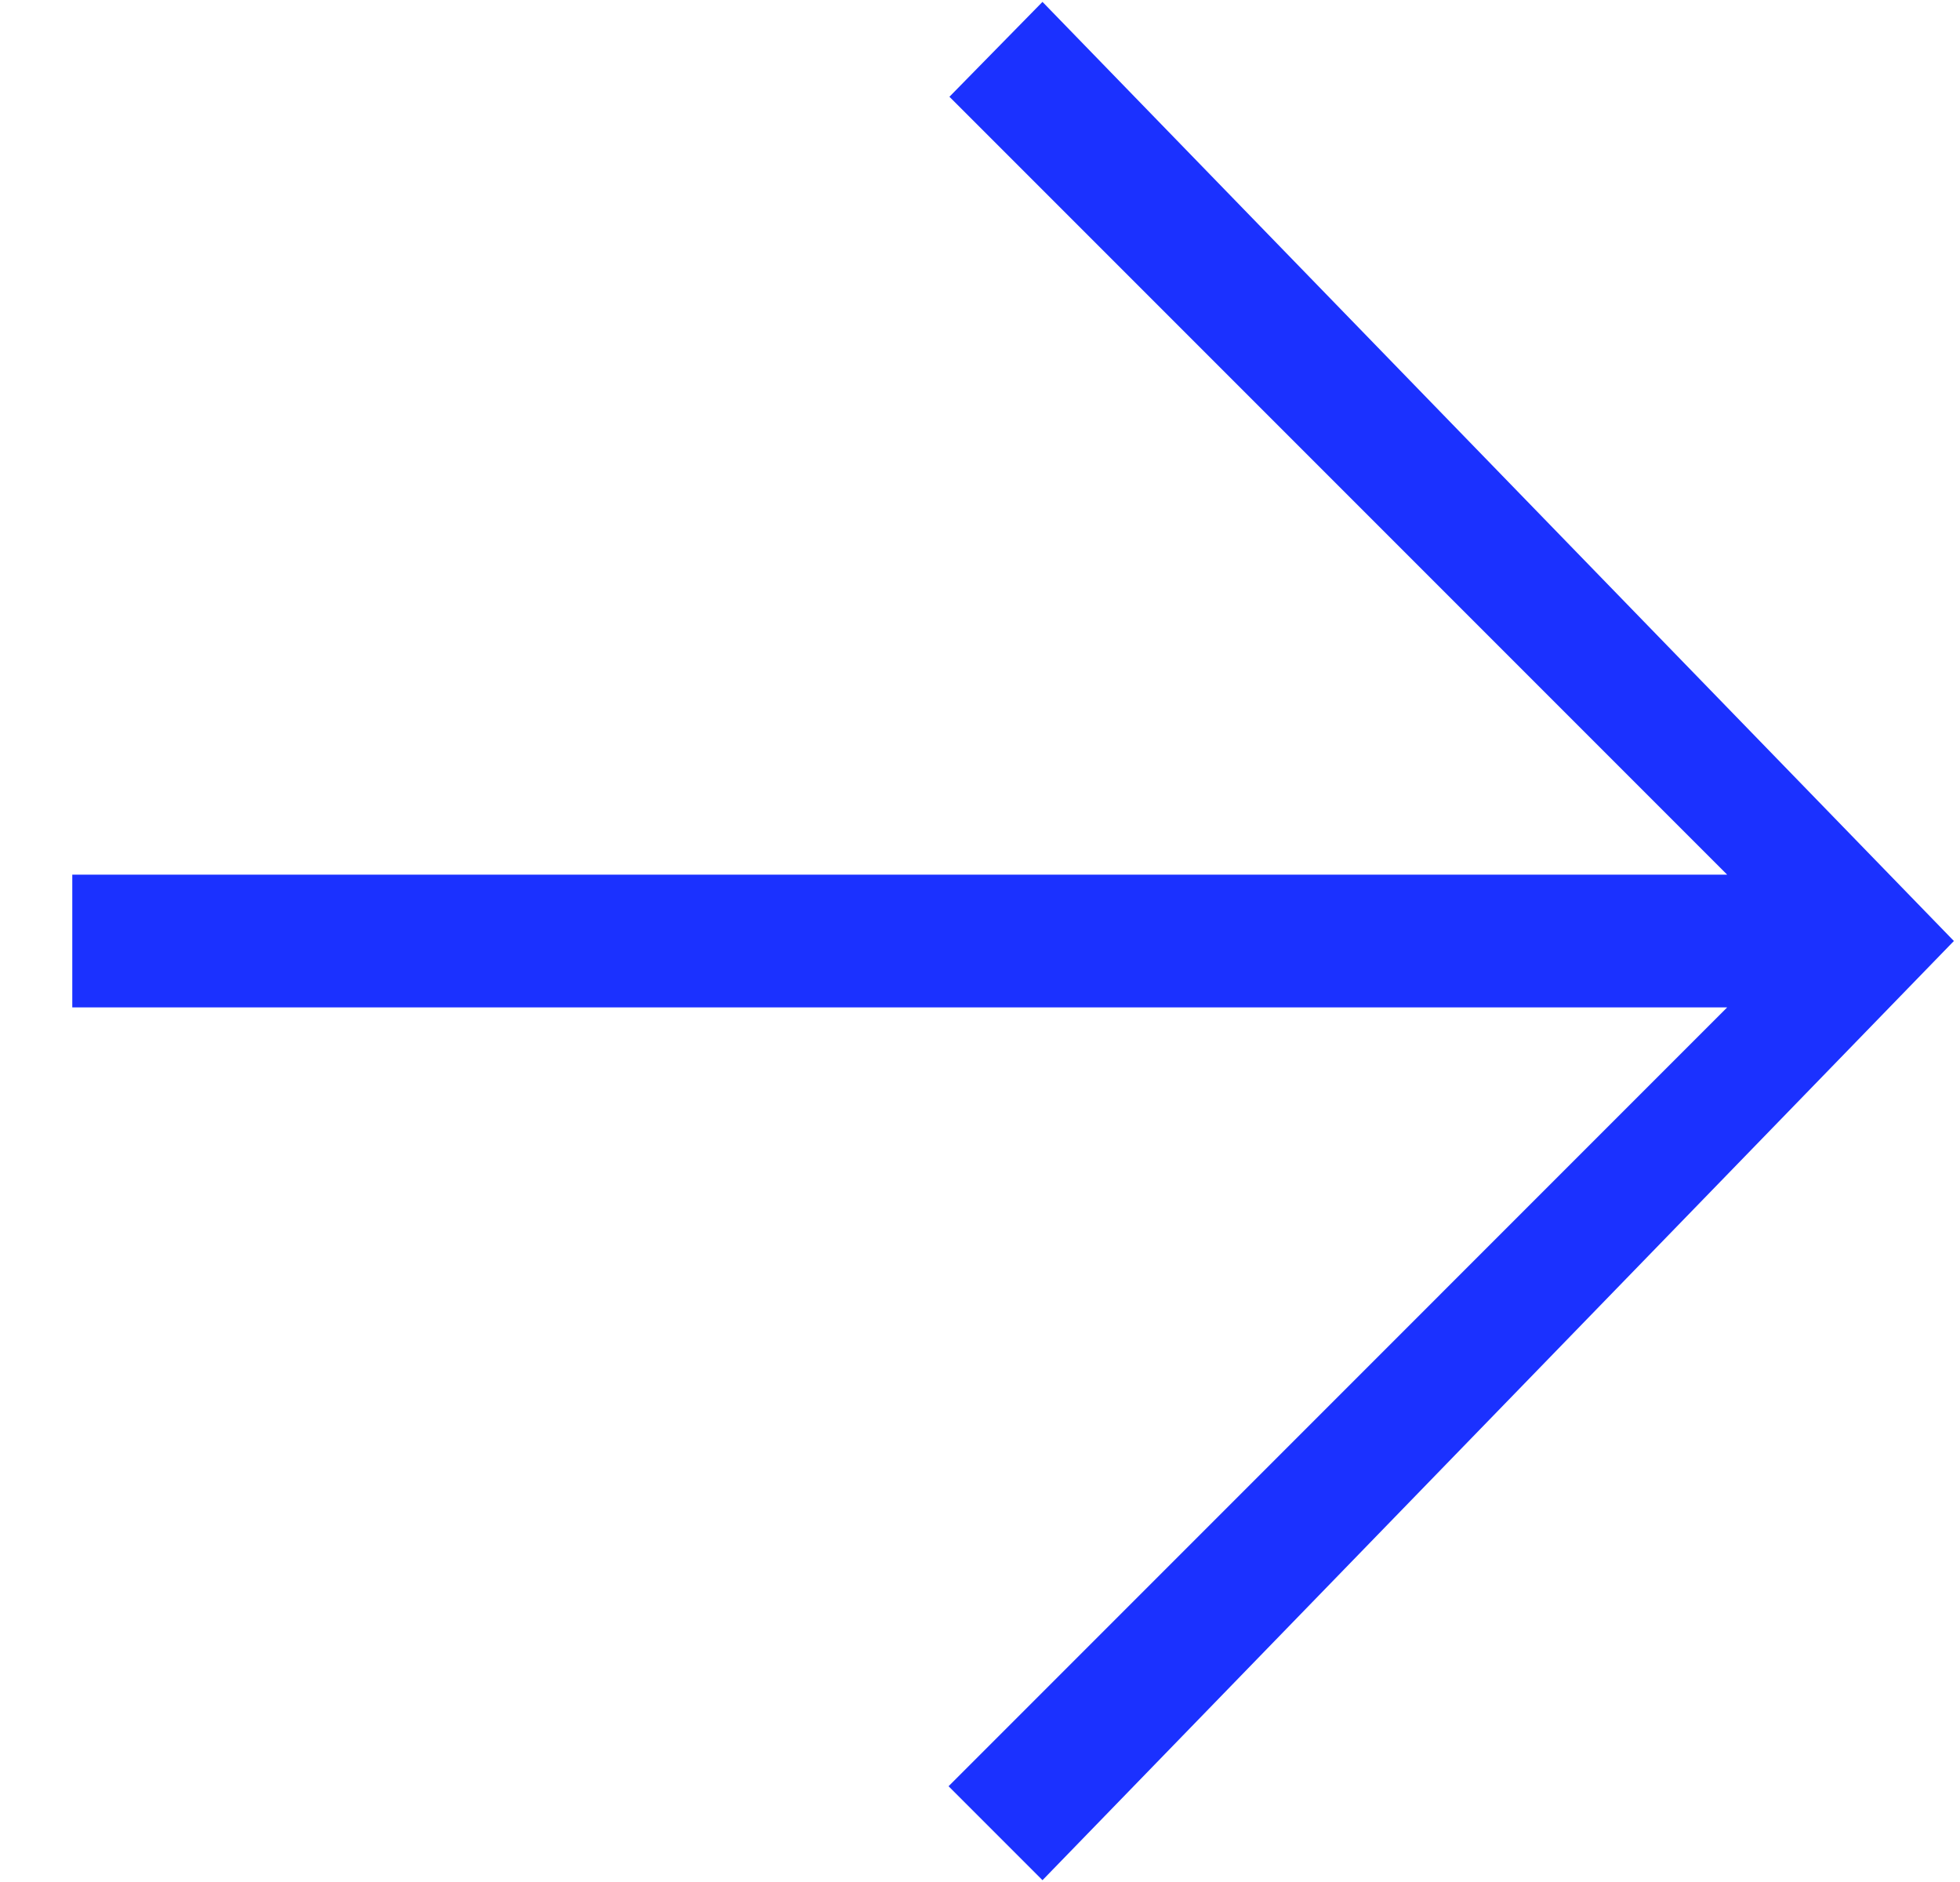 <svg width="25" height="24" viewBox="0 0 25 24" fill="none" xmlns="http://www.w3.org/2000/svg">
<path d="M24.922 12L13.297 0.024L12.11 1.234L22.03 11.154L0.922 11.154V12.847L22.03 12.847L12.099 22.779L13.297 23.977L24.922 12Z" fill="#1B31FF"/>
</svg>
